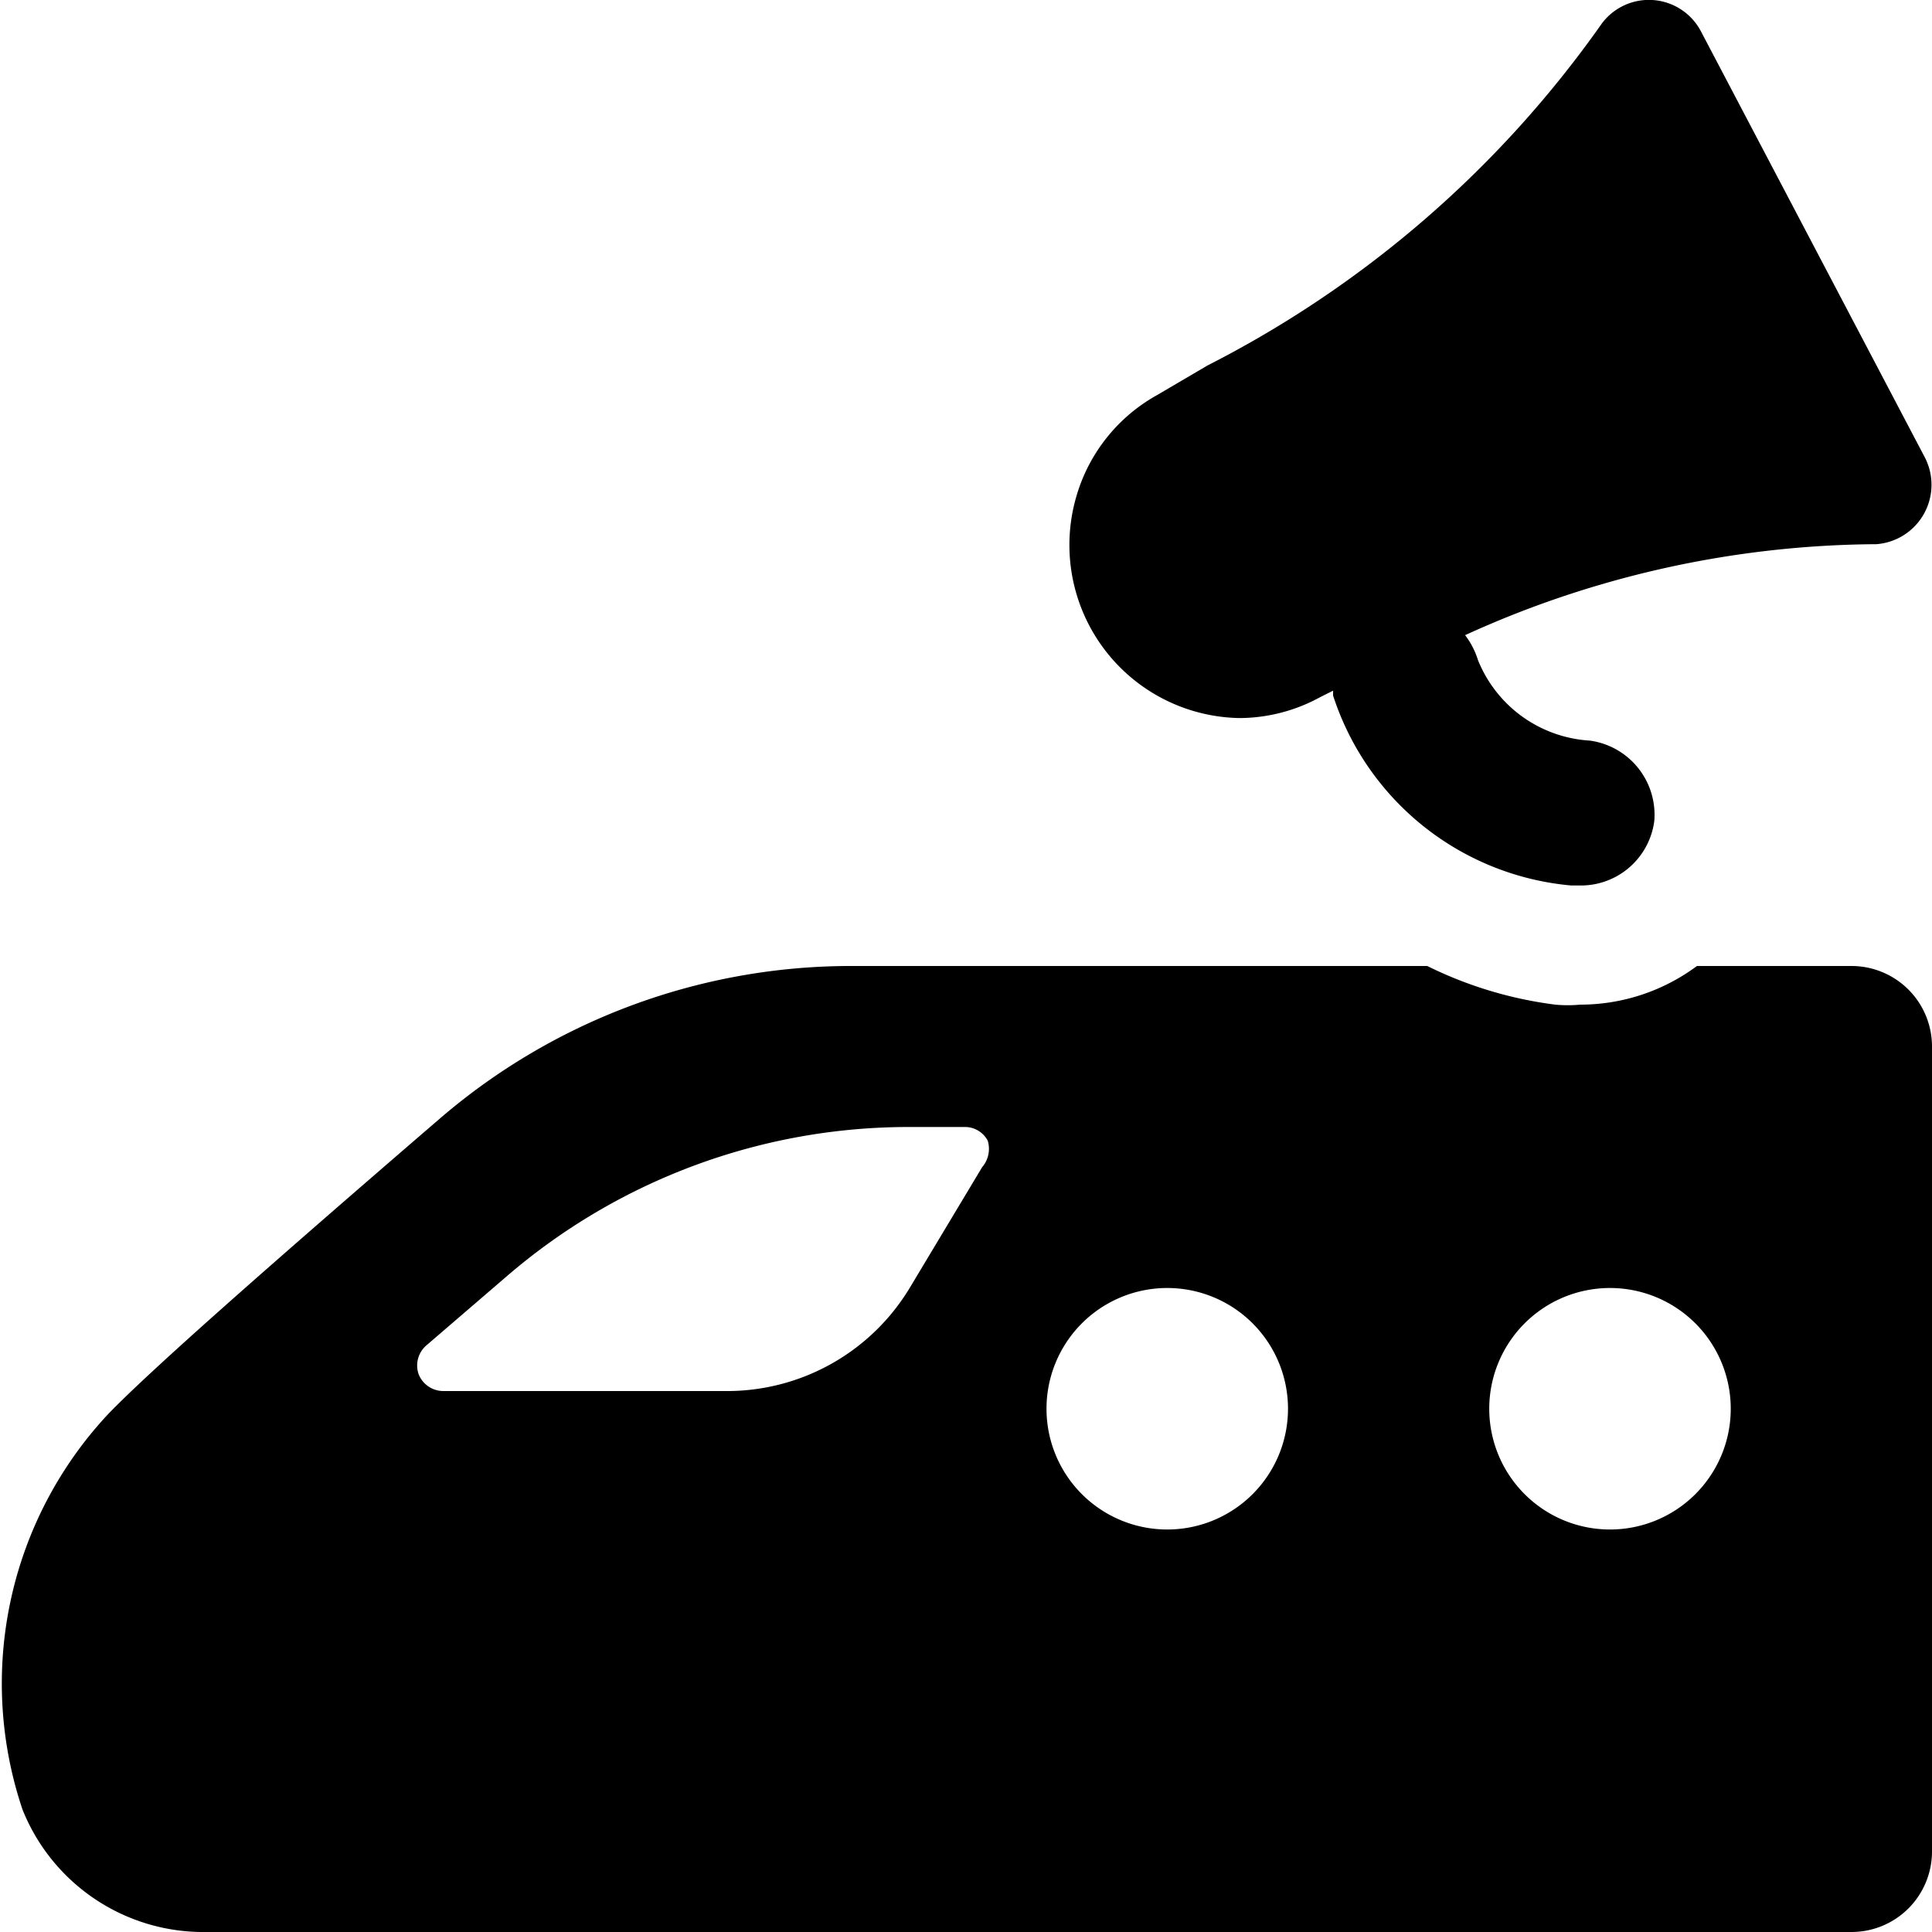 <svg xmlns="http://www.w3.org/2000/svg" viewBox="0 0 24 24"><g><path d="M14.37 4.91a2.11 2.11 0 0 0 -1 1.26 2.15 2.15 0 0 0 2.03 2.75 2.1 2.1 0 0 0 1 -0.26l0.16 -0.08 0 0.06A3.43 3.43 0 0 0 19.52 11h0.11a0.92 0.92 0 0 0 0.92 -0.8 0.93 0.93 0 0 0 -0.8 -1 1.6 1.6 0 0 1 -1.39 -1 1 1 0 0 0 -0.16 -0.31 12.46 12.46 0 0 1 5.11 -1.13 0.74 0.74 0 0 0 0.6 -1.08L21.13 0.39a0.73 0.73 0 0 0 -1.23 -0.1A13.45 13.45 0 0 1 15 4.54Z" fill="#000000" stroke-width="1"></path><path d="M23 12h-1.92a2.43 2.43 0 0 1 -1.45 0.48 1.67 1.67 0 0 1 -0.31 0 5 5 0 0 1 -1.59 -0.48h-7.19a7.83 7.83 0 0 0 -5.07 1.89c-2.24 1.93 -3.63 3.16 -4.13 3.68a4.9 4.9 0 0 0 -1.06 4.91A2.42 2.42 0 0 0 2.57 24H23a1 1 0 0 0 1 -1V13a1 1 0 0 0 -1 -1Zm-10.8 2.5 -0.9 1.5A2.65 2.65 0 0 1 9 17.28H5.51a0.33 0.33 0 0 1 -0.31 -0.21 0.33 0.33 0 0 1 0.1 -0.36l1 -0.86a7.65 7.65 0 0 1 5 -1.85h0.68a0.32 0.32 0 0 1 0.29 0.17 0.35 0.35 0 0 1 -0.07 0.33Zm2.3 4.5a1.5 1.5 0 1 1 1.5 -1.5 1.5 1.5 0 0 1 -1.5 1.5Zm5.5 0a1.5 1.5 0 1 1 1.5 -1.5A1.5 1.5 0 0 1 20 19Z" fill="#000000" stroke-width="1"></path></g></svg>